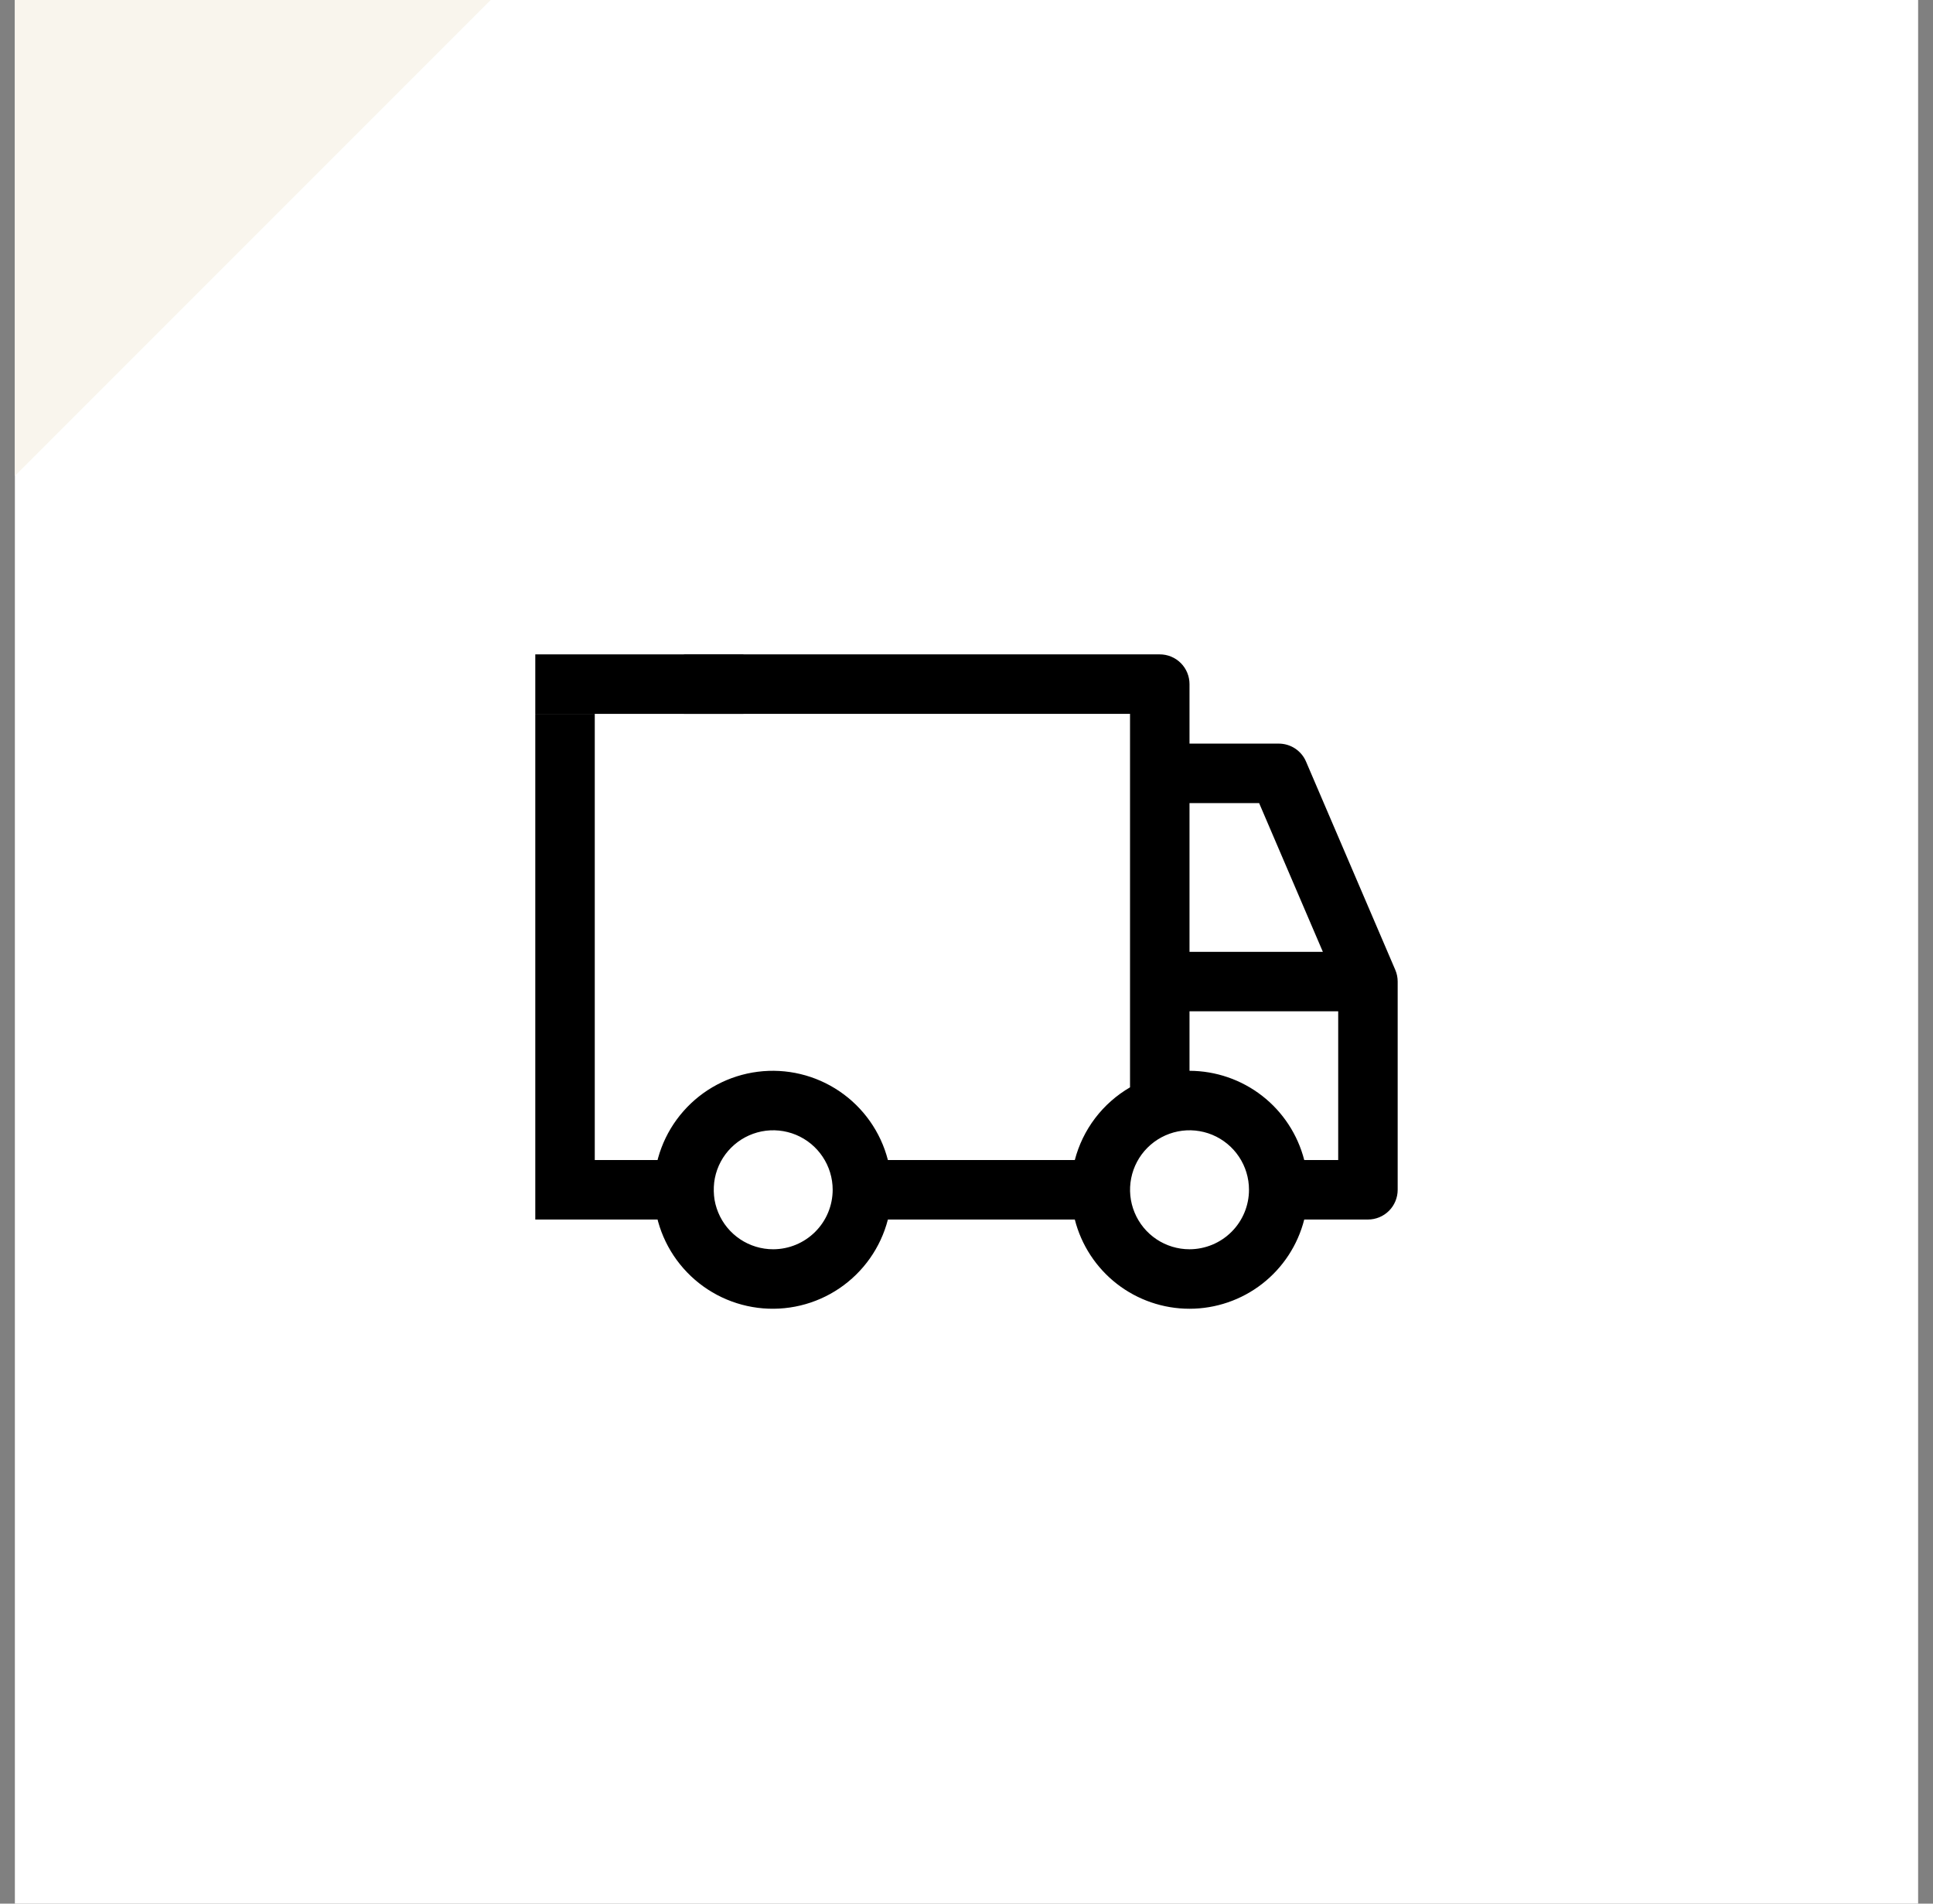 <svg width="65" height="64" viewBox="0 0 65 64" fill="none" xmlns="http://www.w3.org/2000/svg">
<rect x="0" y="0" width="65" height="64" fill="#808080" stroke="none"/>
<rect x="0.5" y="64" width="64" height="64" transform="rotate(-90 0.5 64)" fill="white"/>
<path d="M0.5 16L0.5 9.53674e-07L16.5 2.54292e-07L8.5 8L0.5 16Z" fill="#F9F5ED"/>
<g clip-path="url(#clip0_2703_25591)">
<path d="M25 22H18V24H25V22Z" fill="black"/>
<path d="M18 24V39H20V24H18Z" fill="black"/>
<path d="M24 39H18V41H24V39Z" fill="black"/>
<path d="M46.918 32.606L43.918 25.606C43.842 25.426 43.713 25.273 43.55 25.165C43.387 25.057 43.195 25 42.999 25H39.999V23C39.999 22.735 39.894 22.48 39.707 22.293C39.519 22.105 39.265 22 38.999 22H23V24H37.999V36.556C37.544 36.821 37.145 37.173 36.826 37.592C36.507 38.012 36.275 38.49 36.142 39H29.857C29.614 38.057 29.035 37.236 28.229 36.689C27.424 36.143 26.446 35.909 25.48 36.032C24.515 36.155 23.627 36.625 22.983 37.356C22.339 38.086 21.984 39.026 21.984 40C21.984 40.974 22.339 41.914 22.983 42.644C23.627 43.375 24.515 43.845 25.48 43.968C26.446 44.091 27.424 43.857 28.229 43.311C29.035 42.764 29.614 41.943 29.857 41H36.142C36.36 41.858 36.857 42.618 37.556 43.162C38.255 43.705 39.114 44 39.999 44C40.885 44 41.744 43.705 42.443 43.162C43.142 42.618 43.639 41.858 43.857 41H45.999C46.265 41 46.519 40.895 46.707 40.707C46.894 40.52 46.999 40.265 46.999 40V33C46.999 32.865 46.972 32.731 46.918 32.606ZM26 42C25.604 42 25.217 41.883 24.888 41.663C24.559 41.443 24.303 41.131 24.152 40.765C24 40.4 23.961 39.998 24.038 39.61C24.115 39.222 24.305 38.865 24.585 38.586C24.865 38.306 25.221 38.116 25.609 38.038C25.997 37.961 26.399 38.001 26.765 38.152C27.13 38.304 27.443 38.56 27.662 38.889C27.882 39.218 28 39.604 28 40C27.999 40.53 27.788 41.039 27.413 41.413C27.038 41.788 26.53 41.999 26 42ZM39.999 27H42.34L44.483 32H39.999V27ZM39.999 42C39.604 42 39.217 41.883 38.888 41.663C38.559 41.443 38.303 41.131 38.152 40.765C38 40.4 37.961 39.998 38.038 39.61C38.115 39.222 38.306 38.865 38.585 38.586C38.865 38.306 39.221 38.116 39.609 38.038C39.997 37.961 40.399 38.001 40.765 38.152C41.13 38.304 41.443 38.56 41.662 38.889C41.882 39.218 41.999 39.604 41.999 40C41.999 40.53 41.788 41.039 41.413 41.413C41.038 41.788 40.53 41.999 39.999 42ZM44.999 39H43.857C43.637 38.144 43.139 37.384 42.441 36.841C41.742 36.298 40.884 36.003 39.999 36V34H44.999V39Z" fill="black"/>
</g>
<defs>
<clipPath id="clip0_2703_25591">
<rect width="32" height="32" fill="white" transform="translate(17 16)"/>
</clipPath>
</defs>
</svg>
